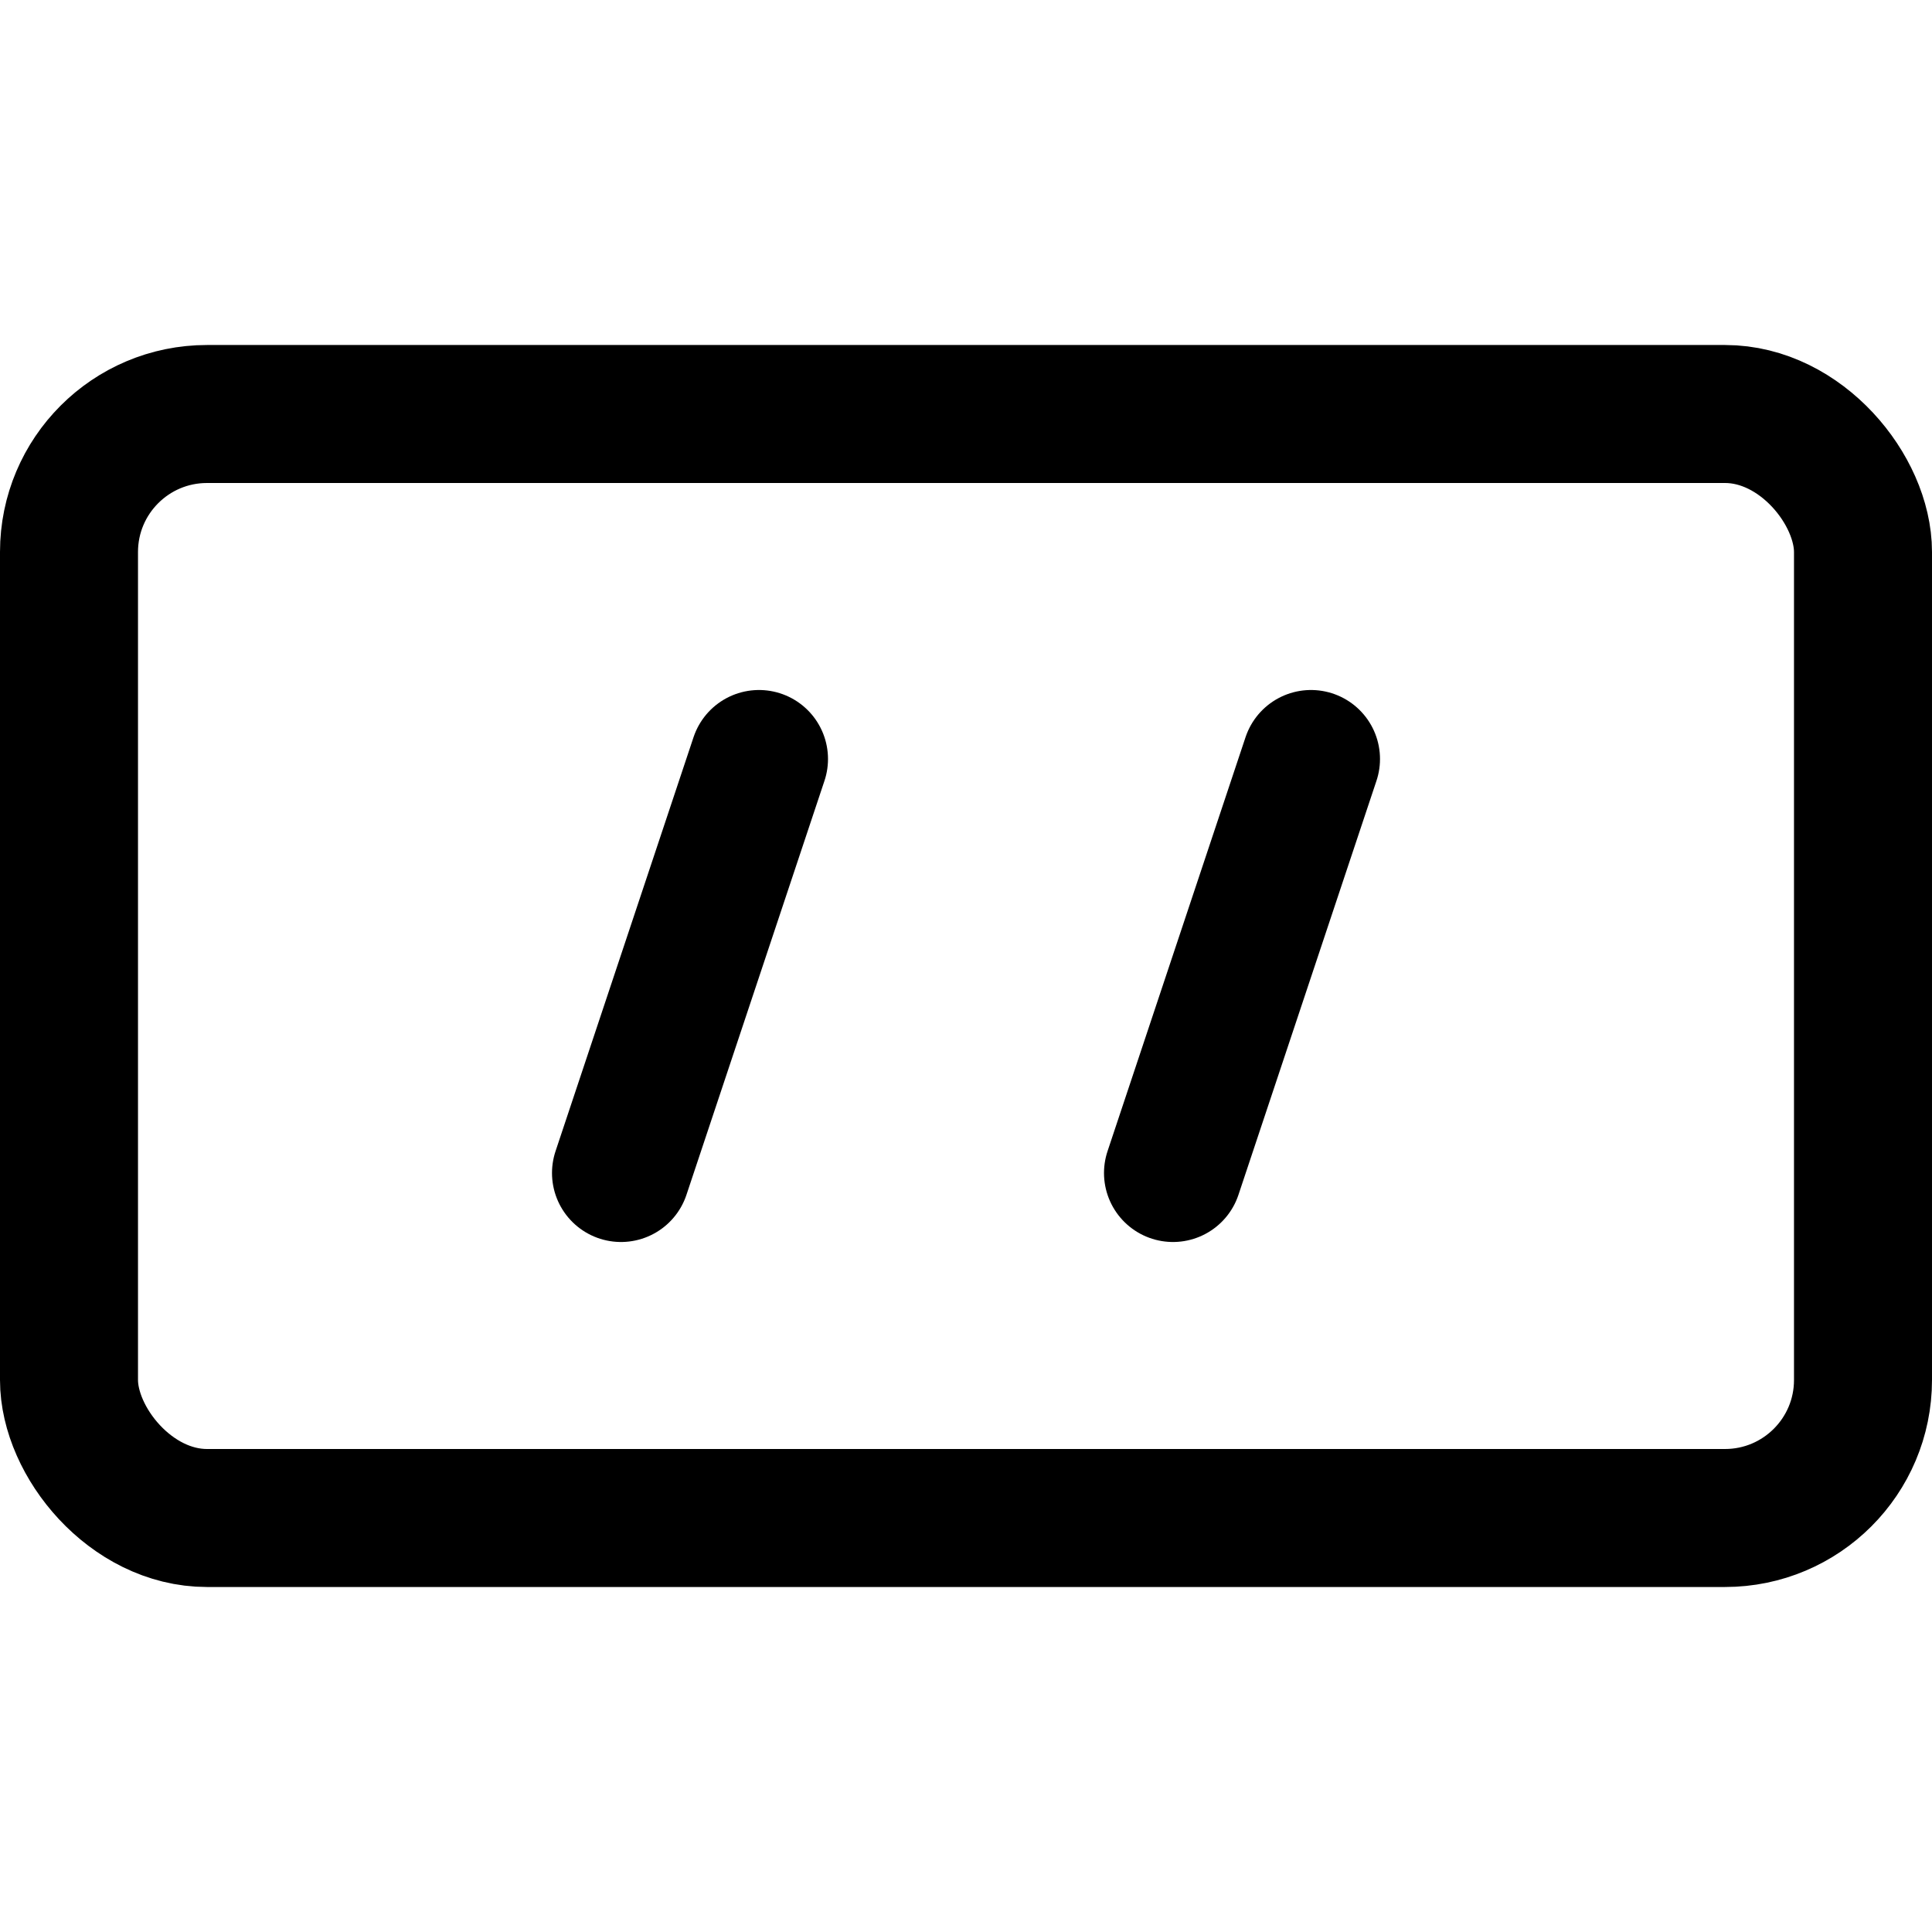 <svg xmlns="http://www.w3.org/2000/svg" viewBox="0 0 14 14">
  
<g transform="matrix(1,0,0,1,0,0)"><g>
    <rect x="0.5" y="3" width="13" height="8" rx="1" style="fill: none;stroke: #000000;stroke-linecap: round;stroke-linejoin: round"></rect>
    <line x1="5.5" y1="5.5" x2="4.5" y2="8.5" style="fill: none;stroke: #000000;stroke-linecap: round;stroke-linejoin: round"></line>
    <line x1="9.5" y1="5.5" x2="8.5" y2="8.5" style="fill: none;stroke: #000000;stroke-linecap: round;stroke-linejoin: round"></line>
  </g></g></svg>